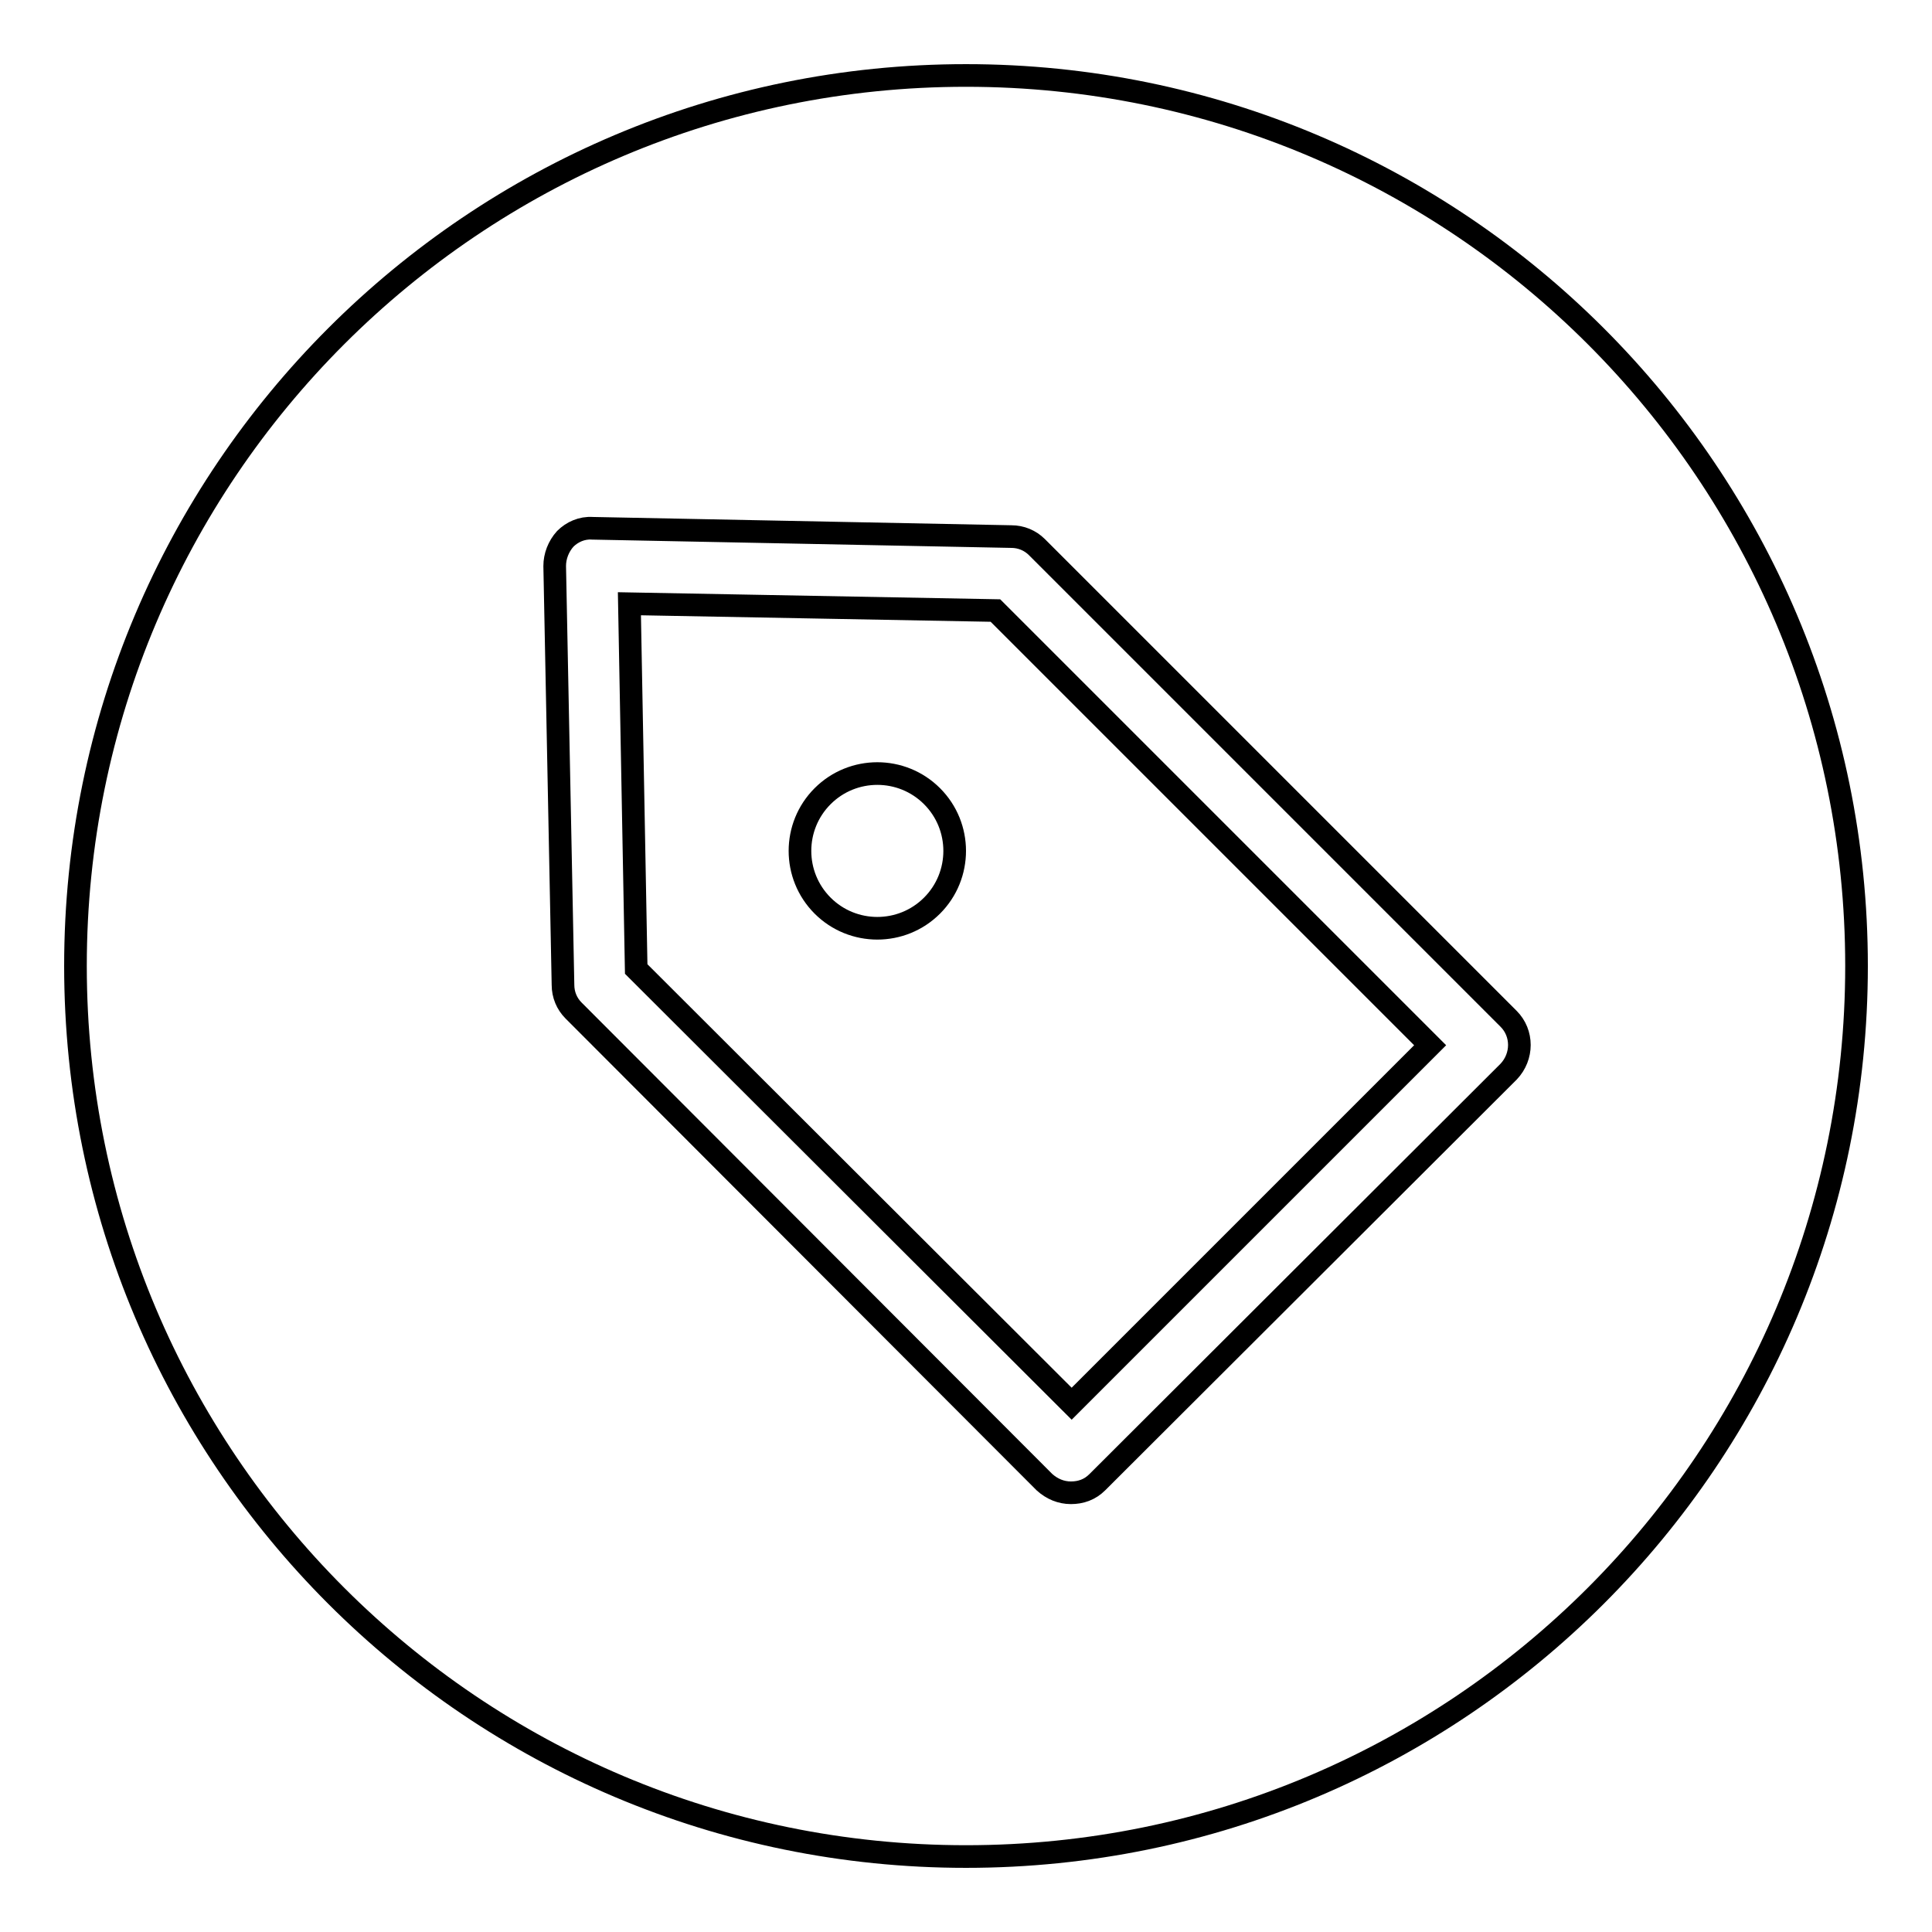 <?xml version="1.0" encoding="utf-8"?>
<!-- Svg Vector Icons : http://www.onlinewebfonts.com/icon -->
<!DOCTYPE svg PUBLIC "-//W3C//DTD SVG 1.1//EN" "http://www.w3.org/Graphics/SVG/1.1/DTD/svg11.dtd">
<svg version="1.1" xmlns="http://www.w3.org/2000/svg" xmlns:xlink="http://www.w3.org/1999/xlink" x="0px" y="0px" viewBox="0 0 256 256" enable-background="new 0 0 256 256" xml:space="preserve">
<g><g><path stroke-width="3" fill-opacity="0" stroke="#000000"  d="M128,10C62.8,10,10,62.8,10,128c0,65.2,52.8,118,118,118c65.2,0,118-52.8,118-118C246,62.8,193.2,10,128,10z M199.9,142l-54.5,54.4c-1,1-2.2,1.4-3.5,1.4s-2.5-0.5-3.5-1.4L76,133.9c-0.9-0.9-1.4-2.1-1.4-3.4L73.5,75c0-1.3,0.5-2.6,1.4-3.6c0.9-0.9,2.2-1.5,3.6-1.4l55.5,1.1c1.3,0,2.5,0.5,3.4,1.4l62.5,62.5C201.8,136.9,201.8,140,199.9,142z M83.4,80l0.9,48.4L142,186l47.5-47.5l-57.6-57.6L83.4,80z M123.5,120c-4,4-10.5,4-14.5,0c-4-4-4-10.5,0-14.5c4-4,10.5-4,14.5,0C127.5,109.5,127.5,116,123.5,120z"/></g></g>
</svg>